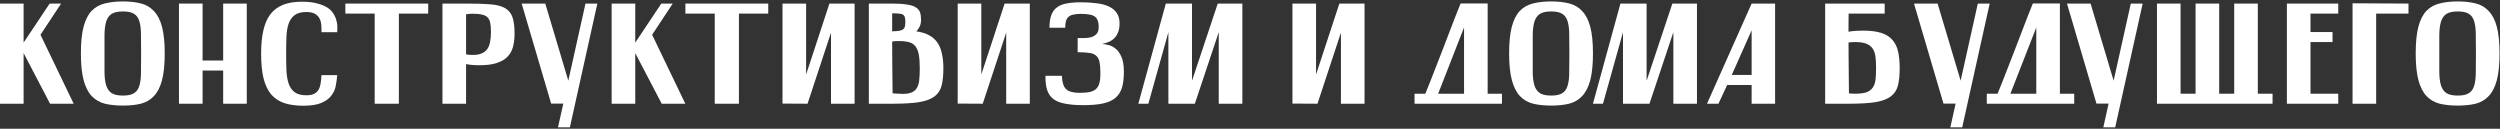 <?xml version="1.0" encoding="UTF-8"?> <svg xmlns="http://www.w3.org/2000/svg" width="699" height="36" viewBox="0 0 699 36" fill="none"><rect x="0" y="0" width="699" height="36" fill="#333333" stroke="none"/><path d="M0 1H6.6V11.92L13.88 1H17.08L11.32 9.72L20.6 29H14L6.6 14.84V29H0V1Z" fill="white"></path><path d="M22.617 14.92C22.617 11.827 22.87 9.334 23.377 7.44C23.884 5.547 24.631 4.08 25.617 3.04C26.631 2 27.87 1.307 29.337 0.96C30.804 0.587 32.484 0.4 34.377 0.4C36.27 0.4 37.937 0.587 39.377 0.96C40.817 1.307 42.031 2.014 43.017 3.08C44.031 4.12 44.791 5.587 45.297 7.48C45.804 9.374 46.057 11.867 46.057 14.96C46.057 18.027 45.804 20.52 45.297 22.44C44.791 24.334 44.031 25.814 43.017 26.88C42.031 27.92 40.817 28.627 39.377 29C37.937 29.347 36.27 29.52 34.377 29.52C32.484 29.52 30.804 29.347 29.337 29C27.87 28.627 26.631 27.907 25.617 26.84C24.631 25.774 23.884 24.294 23.377 22.4C22.87 20.48 22.617 17.987 22.617 14.92ZM29.217 14.96C29.217 17.014 29.217 18.787 29.217 20.28C29.244 21.747 29.404 22.96 29.697 23.92C30.017 24.88 30.524 25.587 31.217 26.04C31.937 26.494 32.99 26.72 34.377 26.72C35.764 26.72 36.804 26.494 37.497 26.04C38.217 25.587 38.711 24.88 38.977 23.92C39.27 22.96 39.417 21.747 39.417 20.28C39.444 18.787 39.457 17.014 39.457 14.96C39.457 12.907 39.444 11.147 39.417 9.68C39.417 8.187 39.27 6.96 38.977 6C38.711 5.04 38.217 4.334 37.497 3.88C36.804 3.427 35.764 3.2 34.377 3.2C32.99 3.2 31.937 3.427 31.217 3.88C30.524 4.334 30.017 5.04 29.697 6C29.404 6.96 29.244 8.187 29.217 9.68C29.217 11.147 29.217 12.907 29.217 14.96Z" fill="white"></path><path d="M50.039 1H56.639V16.92H62.399V1H68.999V29H62.399V19.72H56.639V29H50.039V1Z" fill="white"></path><path d="M94.288 9H89.888C89.915 8.44 89.901 7.827 89.848 7.16C89.821 6.494 89.674 5.88 89.408 5.32C89.168 4.76 88.754 4.294 88.168 3.92C87.581 3.547 86.741 3.36 85.648 3.36C84.234 3.36 83.141 3.654 82.368 4.24C81.621 4.8 81.061 5.6 80.688 6.64C80.341 7.68 80.141 8.92 80.088 10.36C80.034 11.774 80.008 13.32 80.008 15C80.008 16.734 80.034 18.32 80.088 19.76C80.168 21.174 80.381 22.4 80.728 23.44C81.101 24.454 81.661 25.24 82.408 25.8C83.181 26.36 84.261 26.64 85.648 26.64C86.555 26.64 87.275 26.507 87.808 26.24C88.341 25.974 88.754 25.6 89.048 25.12C89.341 24.614 89.541 24.014 89.648 23.32C89.754 22.627 89.835 21.854 89.888 21H94.288C94.208 21.96 94.075 22.947 93.888 23.96C93.701 24.974 93.288 25.894 92.648 26.72C92.034 27.547 91.115 28.227 89.888 28.76C88.661 29.294 86.968 29.56 84.808 29.56C82.781 29.56 81.021 29.32 79.528 28.84C78.061 28.36 76.835 27.56 75.848 26.44C74.888 25.294 74.168 23.787 73.688 21.92C73.234 20.054 73.008 17.747 73.008 15C73.008 12.467 73.221 10.28 73.648 8.44C74.075 6.6 74.741 5.094 75.648 3.92C76.581 2.747 77.768 1.88 79.208 1.32C80.648 0.76 82.381 0.48 84.408 0.48C86.088 0.48 87.501 0.64 88.648 0.96C89.821 1.254 90.781 1.64 91.528 2.12C92.275 2.6 92.835 3.16 93.208 3.8C93.608 4.414 93.888 5.04 94.048 5.68C94.234 6.294 94.328 6.894 94.328 7.48C94.328 8.067 94.314 8.574 94.288 9Z" fill="white"></path><path d="M96.562 1H119.723V3.8H111.522V29H104.763V3.8H96.562V1Z" fill="white"></path><path d="M123.711 1H130.551C133.191 1 135.364 1.067 137.071 1.2C138.778 1.334 140.138 1.68 141.151 2.24C142.164 2.8 142.871 3.64 143.271 4.76C143.671 5.88 143.871 7.414 143.871 9.36C143.871 10.667 143.738 11.867 143.471 12.96C143.204 14.054 142.698 15 141.951 15.8C141.231 16.574 140.231 17.174 138.951 17.6C137.698 18.027 136.071 18.24 134.071 18.24C133.324 18.24 132.644 18.214 132.031 18.16C131.418 18.107 130.844 18.027 130.311 17.92V29H123.711V1ZM130.311 15.2C130.764 15.307 131.404 15.36 132.231 15.36C133.244 15.36 134.071 15.214 134.711 14.92C135.378 14.627 135.898 14.214 136.271 13.68C136.644 13.12 136.898 12.454 137.031 11.68C137.191 10.88 137.271 9.974 137.271 8.96C137.271 7.92 137.204 7.067 137.071 6.4C136.938 5.734 136.684 5.214 136.311 4.84C135.938 4.467 135.418 4.214 134.751 4.08C134.111 3.92 133.271 3.84 132.231 3.84C131.404 3.84 130.764 3.894 130.311 4V15.2Z" fill="white"></path><path d="M154.099 28.96L145.859 1H152.459L158.899 22.56L163.699 1H167.019L159.339 35.6H156.019L157.499 28.96H154.099Z" fill="white"></path><path d="M171.016 1H177.616V11.92L184.896 1H188.096L182.336 9.72L191.616 29H185.016L177.616 14.84V29H171.016V1Z" fill="white"></path><path d="M191.641 1H214.801V3.8H206.601V29H199.841V3.8H191.641V1Z" fill="white"></path><path d="M218.789 28.96V1H225.389V20.84L231.909 1H238.949V29H232.349V9.12L225.789 29L218.789 28.96Z" fill="white"></path><path d="M242.93 29V1H249.49C251.223 1 252.61 1.094 253.65 1.28C254.716 1.44 255.53 1.707 256.09 2.08C256.676 2.454 257.063 2.92 257.25 3.48C257.436 4.04 257.53 4.72 257.53 5.52C257.53 6.267 257.396 6.907 257.13 7.44C256.89 7.947 256.583 8.387 256.21 8.76C257.65 8.974 258.85 9.347 259.81 9.88C260.77 10.387 261.543 11.08 262.13 11.96C262.716 12.814 263.13 13.84 263.37 15.04C263.636 16.214 263.77 17.56 263.77 19.08C263.77 21 263.61 22.6 263.29 23.88C262.97 25.16 262.303 26.187 261.29 26.96C260.303 27.707 258.876 28.24 257.01 28.56C255.143 28.854 252.676 29 249.61 29H242.93ZM253.13 5.92C253.13 5.44 253.076 5.054 252.97 4.76C252.89 4.467 252.716 4.24 252.45 4.08C252.183 3.92 251.81 3.827 251.33 3.8C250.85 3.747 250.223 3.72 249.45 3.72V8.76C250.33 8.734 251.01 8.68 251.49 8.6C251.996 8.494 252.37 8.334 252.61 8.12C252.85 7.88 252.996 7.587 253.05 7.24C253.103 6.894 253.13 6.454 253.13 5.92ZM249.57 26.08C249.836 26.134 250.103 26.16 250.37 26.16C250.663 26.16 250.983 26.174 251.33 26.2C252.663 26.307 253.716 26.24 254.49 26C255.263 25.76 255.85 25.347 256.25 24.76C256.65 24.174 256.903 23.414 257.01 22.48C257.116 21.52 257.17 20.387 257.17 19.08C257.17 17.507 257.076 16.227 256.89 15.24C256.703 14.254 256.383 13.48 255.93 12.92C255.503 12.36 254.916 11.987 254.17 11.8C253.423 11.587 252.476 11.48 251.33 11.48C250.61 11.48 249.983 11.52 249.45 11.6C249.45 15.28 249.49 20.107 249.57 26.08Z" fill="white"></path><path d="M267.773 28.96V1H274.373V20.84L280.893 1H287.933V29H281.333V9.12L274.773 29L267.773 28.96Z" fill="white"></path><path d="M293.434 7.76C293.434 6.32 293.607 5.134 293.954 4.2C294.301 3.267 294.834 2.547 295.554 2.04C296.274 1.507 297.181 1.147 298.274 0.96C299.394 0.747 300.727 0.64 302.274 0.64C303.874 0.64 305.341 0.734 306.674 0.92C308.007 1.08 309.141 1.387 310.074 1.84C311.007 2.267 311.727 2.867 312.234 3.64C312.767 4.387 313.034 5.347 313.034 6.52C313.034 7.587 312.874 8.467 312.554 9.16C312.261 9.854 311.874 10.414 311.394 10.84C310.914 11.267 310.381 11.587 309.794 11.8C309.234 12.014 308.687 12.174 308.154 12.28C308.661 12.307 309.261 12.414 309.954 12.6C310.647 12.76 311.314 13.107 311.954 13.64C312.594 14.147 313.127 14.907 313.554 15.92C314.007 16.934 314.234 18.307 314.234 20.04C314.234 21.8 314.061 23.28 313.714 24.48C313.367 25.654 312.754 26.614 311.874 27.36C311.021 28.08 309.874 28.6 308.434 28.92C306.994 29.24 305.167 29.4 302.954 29.4C300.954 29.4 299.261 29.267 297.874 29C296.514 28.76 295.407 28.334 294.554 27.72C293.727 27.08 293.141 26.24 292.794 25.2C292.447 24.134 292.287 22.8 292.314 21.2H296.914C296.967 23.014 297.367 24.267 298.114 24.96C298.887 25.627 300.101 25.96 301.754 25.96C302.874 25.96 303.807 25.894 304.554 25.76C305.301 25.6 305.901 25.334 306.354 24.96C306.834 24.56 307.167 24.014 307.354 23.32C307.567 22.627 307.674 21.72 307.674 20.6C307.674 19.267 307.594 18.214 307.434 17.44C307.301 16.64 306.994 16.027 306.514 15.6C306.061 15.174 305.421 14.907 304.594 14.8C303.767 14.667 302.674 14.6 301.314 14.6V10.64C301.927 10.64 302.581 10.64 303.274 10.64C303.967 10.64 304.607 10.547 305.194 10.36C305.781 10.174 306.261 9.867 306.634 9.44C307.007 9.014 307.194 8.387 307.194 7.56C307.194 6.76 307.087 6.12 306.874 5.64C306.687 5.16 306.394 4.8 305.994 4.56C305.594 4.294 305.074 4.12 304.434 4.04C303.821 3.934 303.087 3.88 302.234 3.88C301.381 3.88 300.674 3.947 300.114 4.08C299.554 4.187 299.101 4.4 298.754 4.72C298.407 5.014 298.167 5.414 298.034 5.92C297.901 6.4 297.834 7.014 297.834 7.76H293.434Z" fill="white"></path><path d="M325.961 1H333.281V22.36H333.361L340.481 1H347.361V29H340.761V9L334.081 29H326.681V9L321.081 29H318.281L325.961 1Z" fill="white"></path><path d="M361.367 28.96V1H367.967V20.84L374.487 1H381.527V29H374.927V9.12L368.367 29L361.367 28.96Z" fill="white"></path><path d="M415.948 0.96V26.2H419.948V29H395.508V26.2H398.548L398.508 26.24C398.908 25.28 399.374 24.12 399.908 22.76C400.441 21.4 401.014 19.934 401.628 18.36C402.241 16.787 402.868 15.174 403.508 13.52C404.148 11.867 404.761 10.267 405.348 8.72C405.961 7.147 406.521 5.694 407.028 4.36C407.561 3.027 408.014 1.894 408.388 0.96H415.948ZM402.108 26.2H409.348V7.68L402.108 26.2Z" fill="white"></path><path d="M421.953 14.92C421.953 11.827 422.206 9.334 422.713 7.44C423.22 5.547 423.966 4.08 424.953 3.04C425.966 2 427.206 1.307 428.673 0.96C430.14 0.587 431.82 0.4 433.713 0.4C435.606 0.4 437.273 0.587 438.713 0.96C440.153 1.307 441.366 2.014 442.353 3.08C443.366 4.12 444.126 5.587 444.633 7.48C445.14 9.374 445.393 11.867 445.393 14.96C445.393 18.027 445.14 20.52 444.633 22.44C444.126 24.334 443.366 25.814 442.353 26.88C441.366 27.92 440.153 28.627 438.713 29C437.273 29.347 435.606 29.52 433.713 29.52C431.82 29.52 430.14 29.347 428.673 29C427.206 28.627 425.966 27.907 424.953 26.84C423.966 25.774 423.22 24.294 422.713 22.4C422.206 20.48 421.953 17.987 421.953 14.92ZM428.553 14.96C428.553 17.014 428.553 18.787 428.553 20.28C428.58 21.747 428.74 22.96 429.033 23.92C429.353 24.88 429.86 25.587 430.553 26.04C431.273 26.494 432.326 26.72 433.713 26.72C435.1 26.72 436.14 26.494 436.833 26.04C437.553 25.587 438.046 24.88 438.313 23.92C438.606 22.96 438.753 21.747 438.753 20.28C438.78 18.787 438.793 17.014 438.793 14.96C438.793 12.907 438.78 11.147 438.753 9.68C438.753 8.187 438.606 6.96 438.313 6C438.046 5.04 437.553 4.334 436.833 3.88C436.14 3.427 435.1 3.2 433.713 3.2C432.326 3.2 431.273 3.427 430.553 3.88C429.86 4.334 429.353 5.04 429.033 6C428.74 6.96 428.58 8.187 428.553 9.68C428.553 11.147 428.553 12.907 428.553 14.96Z" fill="white"></path><path d="M453.071 1H460.391V22.36H460.471L467.591 1H474.471V29H467.871V9L461.191 29H453.791V9L448.191 29H445.391L453.071 1Z" fill="white"></path><path d="M477.277 29L489.757 1H496.317V29H489.757V23.76H482.917L480.477 29H477.277ZM484.197 20.96H489.757V8.48L484.197 20.96Z" fill="white"></path><path d="M510.552 14.88C510.392 13.707 510.632 12.654 511.272 11.72C511.539 11.32 511.913 10.934 512.393 10.56C512.873 10.187 513.486 9.854 514.232 9.56C515.006 9.24 515.926 9 516.992 8.84C518.086 8.654 519.366 8.56 520.833 8.56C522.939 8.56 524.659 8.774 525.992 9.2C527.326 9.627 528.366 10.28 529.112 11.16C529.886 12.014 530.419 13.107 530.713 14.44C531.006 15.747 531.153 17.294 531.153 19.08C531.153 21 530.992 22.6 530.672 23.88C530.352 25.16 529.686 26.187 528.672 26.96C527.686 27.707 526.259 28.24 524.393 28.56C522.526 28.854 520.059 29 516.992 29C515.526 29 514.366 28.707 513.513 28.12C512.686 27.507 512.046 26.84 511.592 26.12C511.059 25.294 510.712 24.347 510.552 23.28H513.432C513.406 23.814 513.566 24.294 513.912 24.72C514.206 25.094 514.712 25.44 515.432 25.76C516.179 26.054 517.273 26.2 518.713 26.2C520.046 26.2 521.099 26.067 521.872 25.8C522.646 25.507 523.233 25.067 523.633 24.48C524.033 23.894 524.286 23.16 524.393 22.28C524.499 21.374 524.552 20.307 524.552 19.08C524.552 17.907 524.499 16.867 524.393 15.96C524.286 15.027 524.033 14.254 523.633 13.64C523.233 13.027 522.646 12.56 521.872 12.24C521.099 11.92 520.046 11.76 518.713 11.76C517.273 11.76 516.179 11.92 515.432 12.24C514.712 12.56 514.206 12.92 513.912 13.32C513.566 13.774 513.406 14.294 513.432 14.88H510.552ZM510.312 29V1H526.953V3.8H516.872C516.846 4.974 516.833 6.667 516.833 8.88C516.833 10.774 516.846 13.347 516.872 16.6C516.899 19.854 516.939 23.987 516.992 29H510.312Z" fill="white"></path><path d="M543.396 28.96L535.156 1H541.756L548.196 22.56L552.996 1H556.316L548.636 35.6H545.316L546.796 28.96H543.396Z" fill="white"></path><path d="M575.948 0.96V26.2H579.948V29H555.508V26.2H558.548L558.508 26.24C558.908 25.28 559.375 24.12 559.908 22.76C560.441 21.4 561.014 19.934 561.628 18.36C562.241 16.787 562.868 15.174 563.508 13.52C564.148 11.867 564.761 10.267 565.348 8.72C565.961 7.147 566.521 5.694 567.028 4.36C567.561 3.027 568.014 1.894 568.388 0.96H575.948ZM562.108 26.2H569.348V7.68L562.108 26.2Z" fill="white"></path><path d="M586.17 28.96L577.93 1H584.53L590.97 22.56L595.77 1H599.09L591.41 35.6H588.09L589.57 28.96H586.17Z" fill="white"></path><path d="M609.686 1V26.2H613.886V1H620.486V26.2H624.686V1H631.286V26.2H635.406V29H603.086V1H609.686Z" fill="white"></path><path d="M639.414 1H653.774V3.8H646.014V8.96H652.174V11.76H646.014V26.2H653.774V29H639.414V1Z" fill="white"></path><path d="M657.773 0.92L673.413 1V3.8H664.373V29H657.773V0.92Z" fill="white"></path><path d="M675.43 14.92C675.43 11.827 675.683 9.334 676.19 7.44C676.696 5.547 677.443 4.08 678.43 3.04C679.443 2 680.683 1.307 682.15 0.96C683.616 0.587 685.296 0.4 687.19 0.4C689.083 0.4 690.75 0.587 692.19 0.96C693.63 1.307 694.843 2.014 695.83 3.08C696.843 4.12 697.603 5.587 698.11 7.48C698.616 9.374 698.87 11.867 698.87 14.96C698.87 18.027 698.616 20.52 698.11 22.44C697.603 24.334 696.843 25.814 695.83 26.88C694.843 27.92 693.63 28.627 692.19 29C690.75 29.347 689.083 29.52 687.19 29.52C685.296 29.52 683.616 29.347 682.15 29C680.683 28.627 679.443 27.907 678.43 26.84C677.443 25.774 676.696 24.294 676.19 22.4C675.683 20.48 675.43 17.987 675.43 14.92ZM682.03 14.96C682.03 17.014 682.03 18.787 682.03 20.28C682.056 21.747 682.216 22.96 682.51 23.92C682.83 24.88 683.336 25.587 684.03 26.04C684.75 26.494 685.803 26.72 687.19 26.72C688.576 26.72 689.616 26.494 690.31 26.04C691.03 25.587 691.523 24.88 691.79 23.92C692.083 22.96 692.23 21.747 692.23 20.28C692.256 18.787 692.27 17.014 692.27 14.96C692.27 12.907 692.256 11.147 692.23 9.68C692.23 8.187 692.083 6.96 691.79 6C691.523 5.04 691.03 4.334 690.31 3.88C689.616 3.427 688.576 3.2 687.19 3.2C685.803 3.2 684.75 3.427 684.03 3.88C683.336 4.334 682.83 5.04 682.51 6C682.216 6.96 682.056 8.187 682.03 9.68C682.03 11.147 682.03 12.907 682.03 14.96Z" fill="white"></path></svg> 